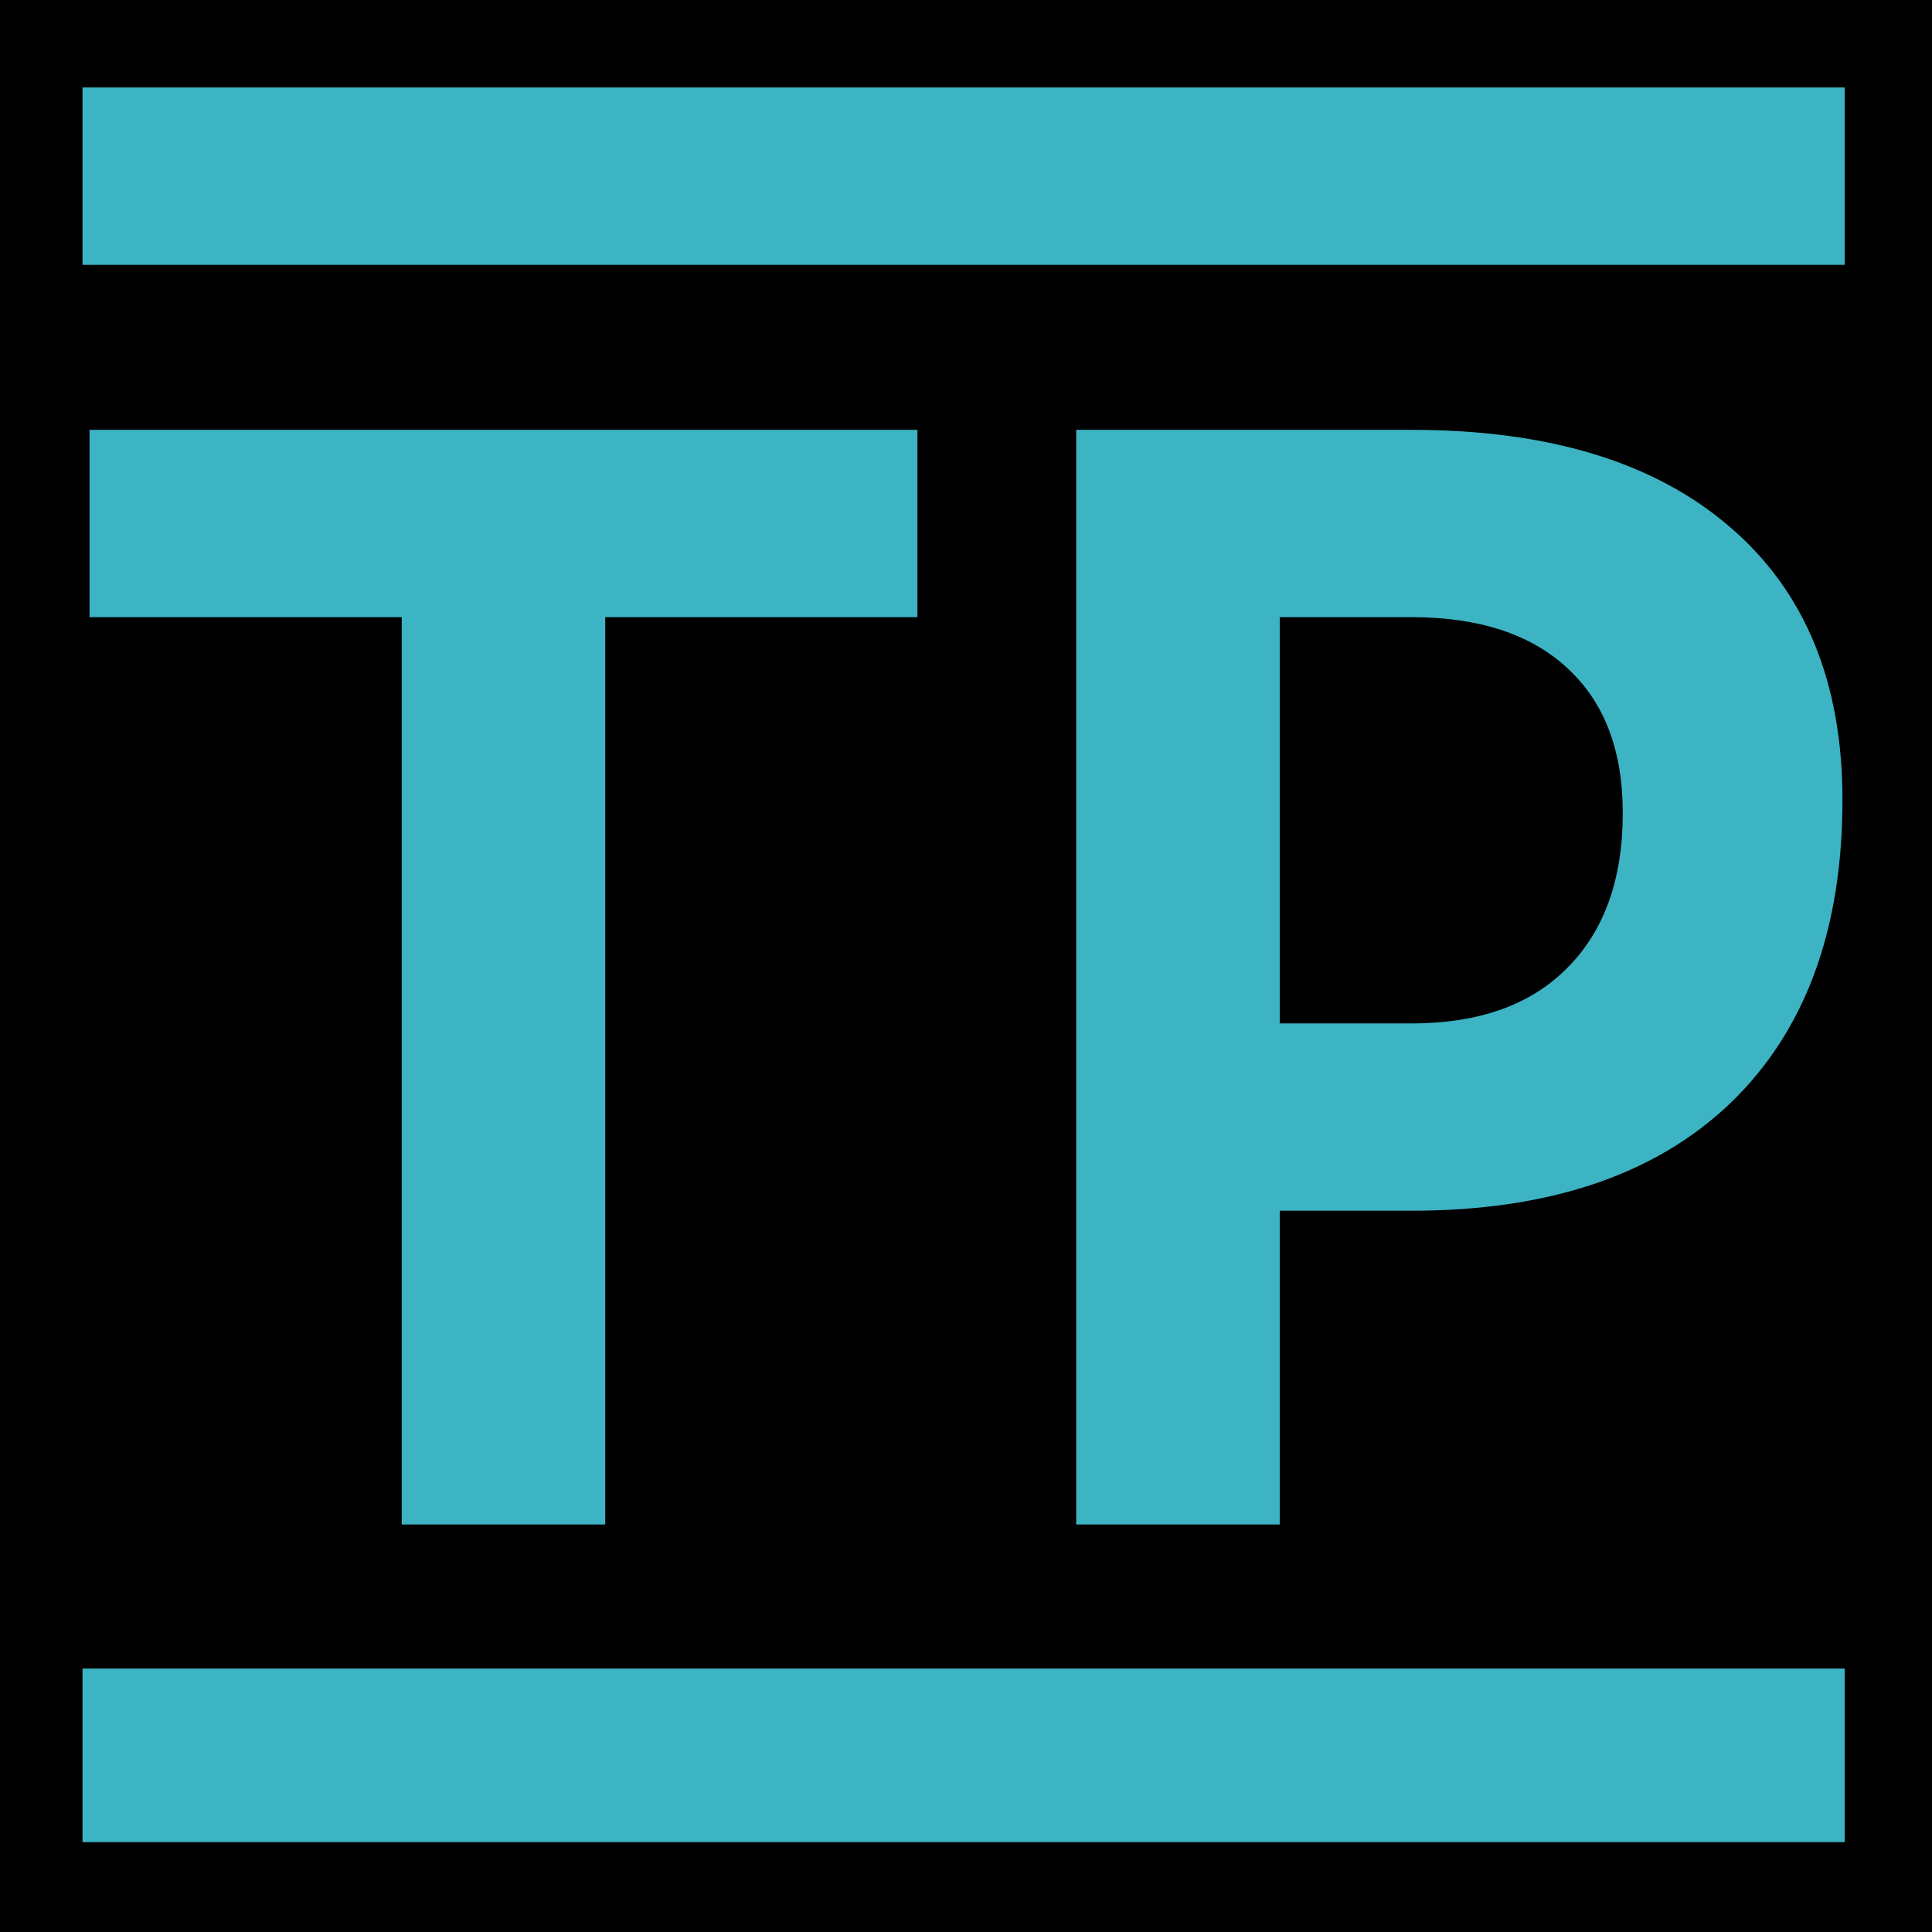 <svg width="96" height="96" viewBox="0 0 96 96" fill="none" xmlns="http://www.w3.org/2000/svg">
<g clip-path="url(#clip0_3_17)">
<g clip-path="url(#clip1_3_17)">
<g opacity="0.4">
<path fill-rule="evenodd" clip-rule="evenodd" d="M46.26 54.755C46.26 54.755 51.8 44.403 56.564 39.808C65.225 31.455 75.981 46.393 79.544 54.941C77.379 58.289 71.891 58.577 67.542 53.954C58.208 44.032 53.393 45.326 46.26 54.755Z" fill="#46435B"/>
<path fill-rule="evenodd" clip-rule="evenodd" d="M67.542 53.954C71.891 58.577 77.379 58.289 79.544 54.941C75.981 46.393 65.225 31.455 56.564 39.808C51.8 44.403 46.26 54.755 46.26 54.755C53.393 45.326 58.208 44.032 67.542 53.954Z" fill="#46435B"/>
</g>
<path opacity="0.4" fill-rule="evenodd" clip-rule="evenodd" d="M67.03 75.934C82.139 75.934 86.855 65.538 87.834 57.682C84.679 67.22 75.35 69.978 66.716 69.611C61.265 69.379 55.633 67.503 50.139 73.827C45.56 79.096 35.347 85.364 22.66 81.204C16.233 79.096 8.512 70.224 7.27 61.09C7.894 71.964 9.136 81.667 22.66 87.352C30.6 90.689 43.759 89.391 52.25 83.312C57.192 79.774 61.315 75.934 67.03 75.934Z" fill="#46435B"/>
<path opacity="0.4" d="M73.296 55.458C65.876 55.458 63.756 44.912 57.396 44.912C49.538 44.912 47.856 56.148 39.998 56.148C32.141 56.148 35.136 37.53 26.101 36.708C21.033 50.342 18.31 68.211 26.89 70.271C32.813 71.693 37.181 70.234 45.028 58.303C54.838 43.388 57.169 44.149 66.758 54.845C72.866 61.658 81.509 59.96 79.824 51.858C79.567 50.623 79.246 49.486 78.903 48.407C76.774 51.055 76.476 55.458 73.296 55.458Z" fill="#46435B"/>
<path opacity="0.4" fill-rule="evenodd" clip-rule="evenodd" d="M30.717 27.41C35.114 19.311 40.712 13.371 46.975 9.969C42.108 14.067 37.848 19.772 34.465 26.872C28.726 38.918 23.682 62.039 28.996 70.553C28.49 70.477 27.975 70.371 27.448 70.241C16.912 67.657 23.742 40.259 30.717 27.41Z" fill="#625F74"/>
<path fill-rule="evenodd" clip-rule="evenodd" d="M45.342 58.142C53.269 45.987 60.348 47.571 65.526 53.396C71.253 59.838 79.261 58.989 78.649 51.991C76.427 54.254 74.331 55.306 72.236 55.306C68.172 55.306 66.008 52.556 63.969 49.965C62.154 47.657 60.438 45.476 57.567 45.476C55.756 45.476 52.9 46.553 45.342 58.142Z" fill="#625F74"/>
<path d="M45.342 58.142C37.585 70.036 33.267 71.49 27.413 70.073C18.932 68.019 21.624 50.206 26.633 36.614M45.342 58.142C53.269 45.987 60.348 47.571 65.526 53.396C71.253 59.838 79.261 58.989 78.649 51.991M45.342 58.142C52.9 46.553 55.756 45.476 57.567 45.476C60.438 45.476 62.154 47.657 63.969 49.965C66.008 52.556 68.172 55.306 72.236 55.306C74.331 55.306 76.427 54.254 78.649 51.991M26.633 36.614C27.891 33.2 29.296 30.052 30.706 27.488C39.488 11.518 53.026 3.992 67.113 7.847C81.2 11.702 80.651 22.899 77.541 31.709C74.836 39.372 77.999 44.565 78.649 51.991M26.633 36.614C21.943 35.332 17.752 37.434 14.608 40.588C7.24 47.98 -1.14 76.347 21.943 86.843C33.055 91.896 45.663 87.882 53.908 82.078C58.854 78.596 61.81 75.02 67.662 75.579C88.192 77.541 94.239 51.1 84.809 48.998C82.069 48.387 80.87 49.728 78.649 51.991" stroke="#625F74" stroke-width="3.248"/>
<rect width="96" height="96" fill="black"/>
<path d="M19.962 75.75V21.359H30.074V75.75H19.962ZM4.449 30.667V21.359H45.587V30.667H4.449ZM62.67 60.161V50.853H70.139C73.484 50.853 76.064 49.934 77.876 48.095C79.715 46.257 80.634 43.69 80.634 40.396C80.634 37.281 79.715 34.88 77.876 33.195C76.064 31.51 73.484 30.667 70.139 30.667H62.823V21.359H70.139C76.957 21.359 82.23 22.968 85.959 26.186C89.687 29.378 91.551 33.897 91.551 39.745C91.551 46.231 89.687 51.261 85.959 54.836C82.23 58.386 76.957 60.161 70.139 60.161H62.67ZM53.477 75.75V21.359H63.589V75.75H53.477Z" fill="#3CB4C4"/>
<rect x="4.1" y="4.347" width="87.562" height="8.812" fill="#3CB4C4"/>
<rect x="4.1" y="82.909" width="87.562" height="8.625" fill="#3CB4C4"/>
</g>
</g>
<defs>
<clipPath id="clip0_3_17">
<rect width="96" height="96" fill="white"/>
</clipPath>
<clipPath id="clip1_3_17">
<rect width="96" height="96" fill="white"/>
</clipPath>
</defs>
</svg>
